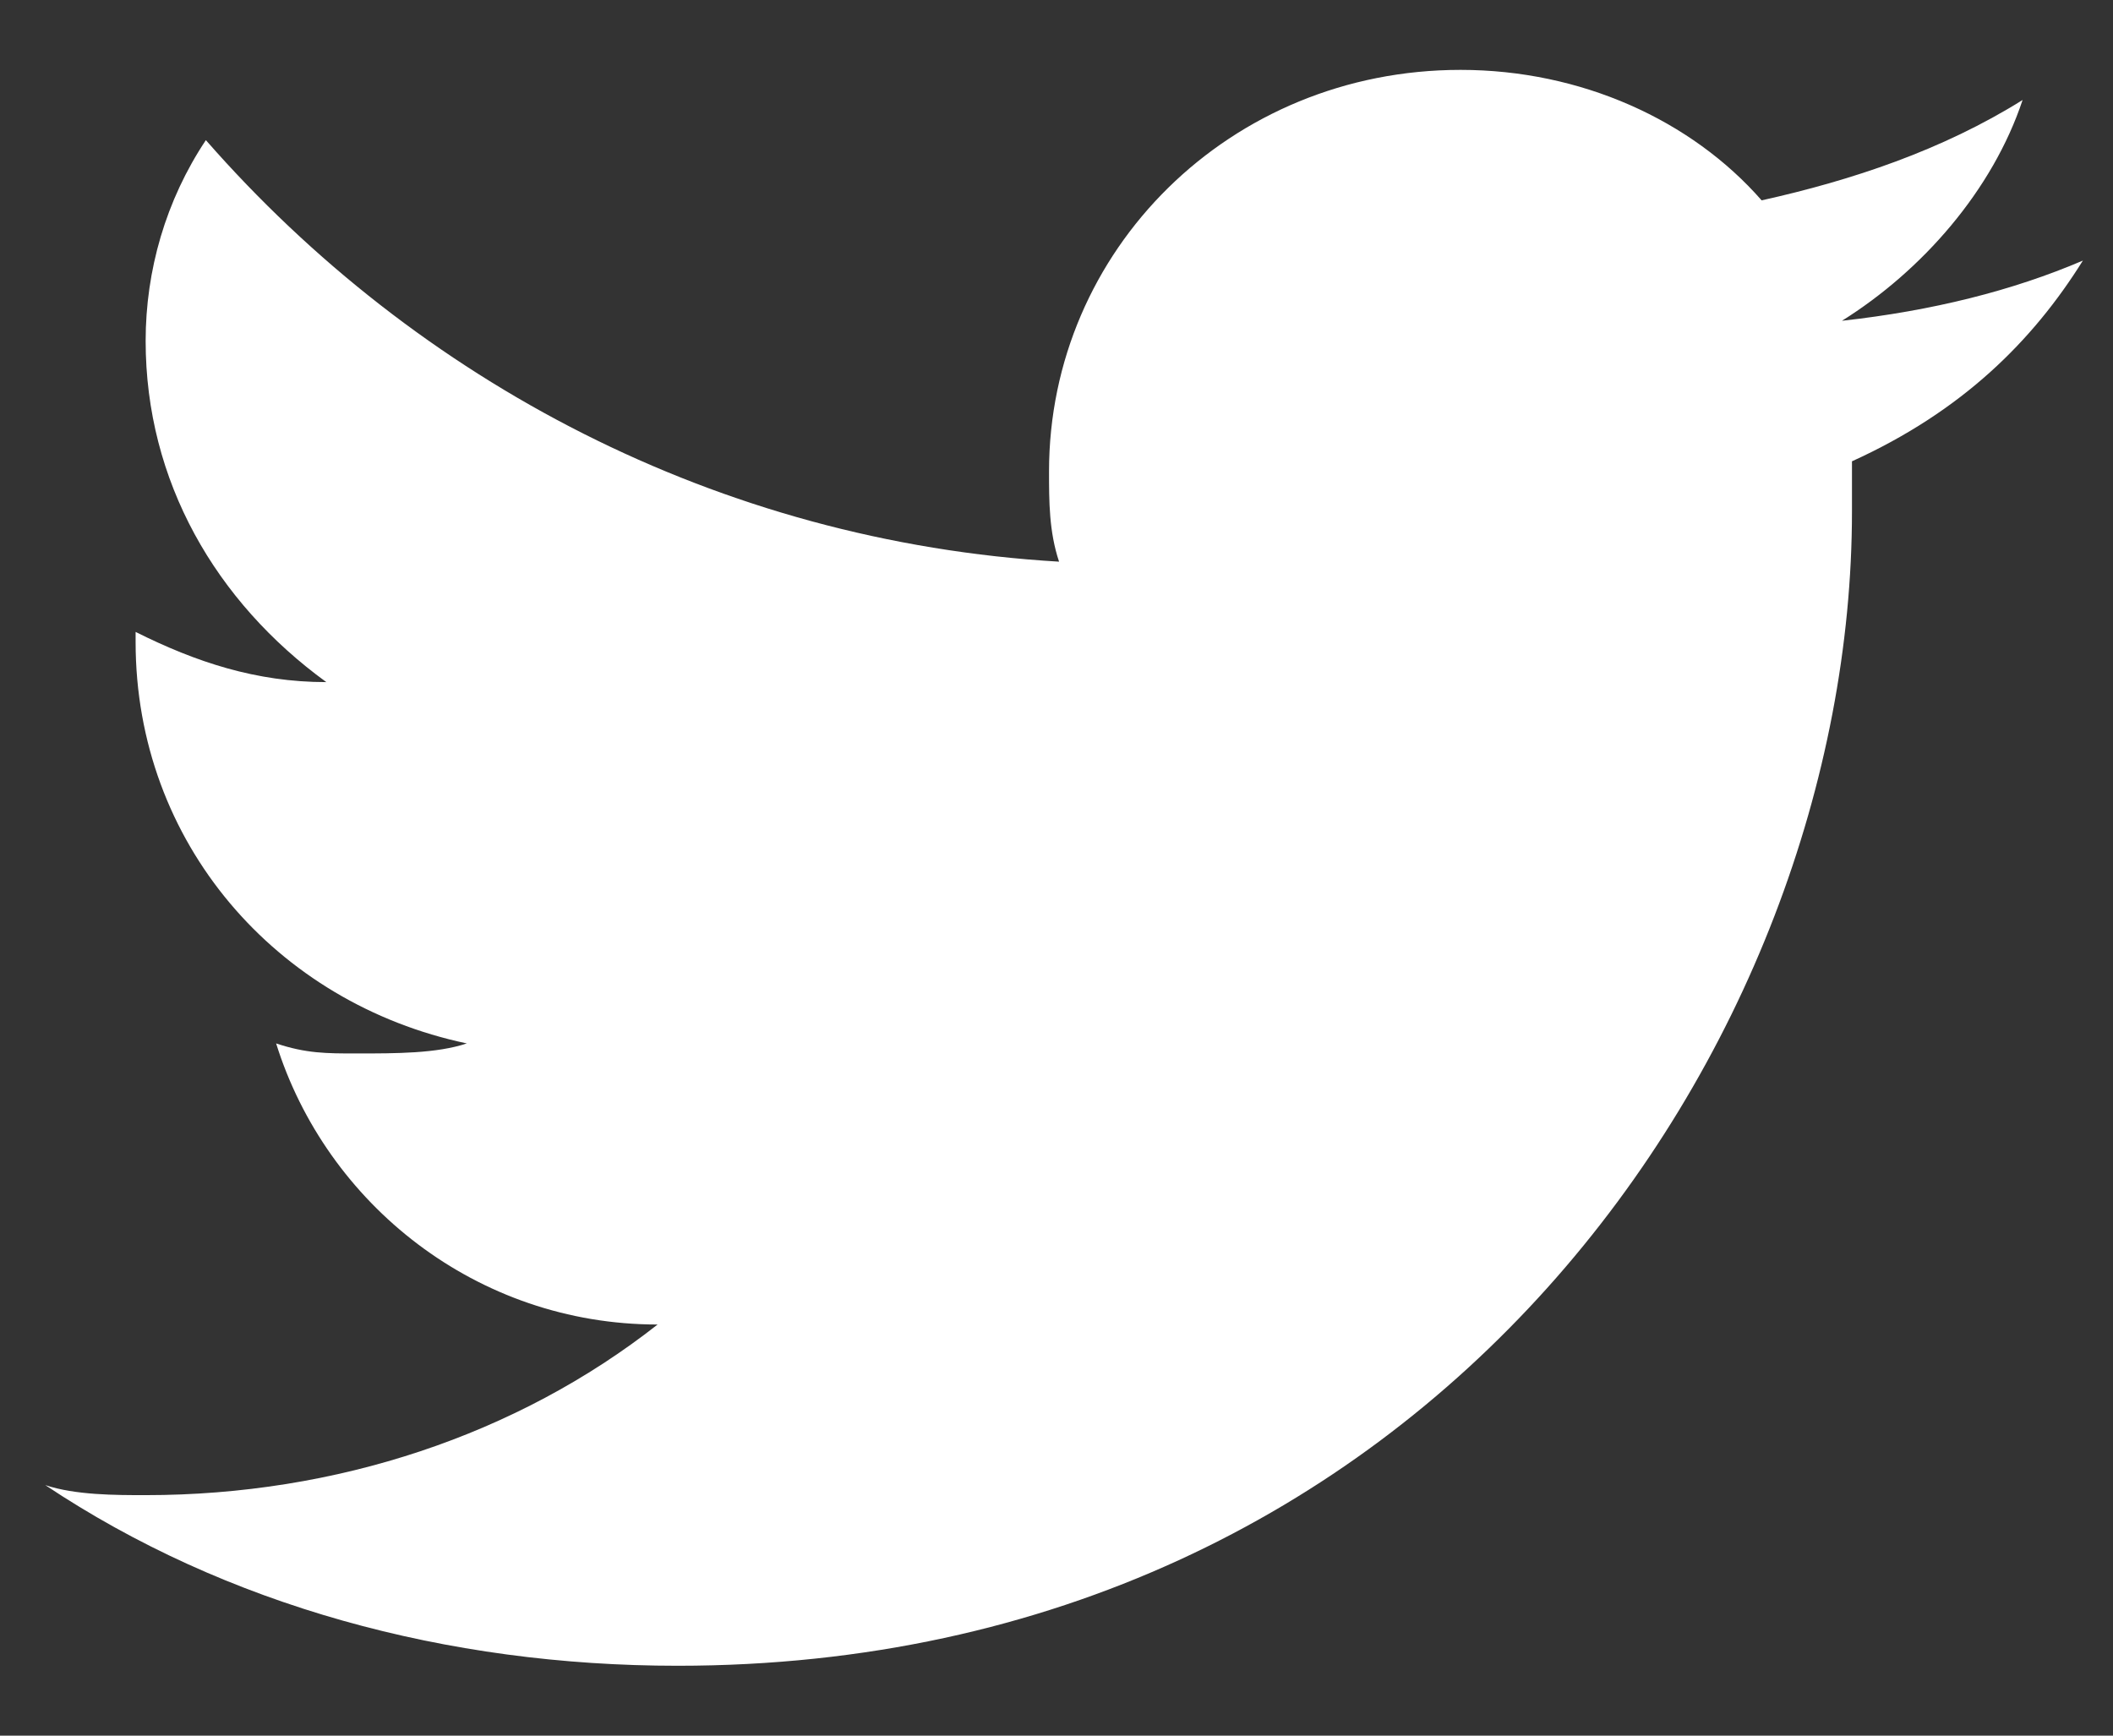 <svg xmlns="http://www.w3.org/2000/svg" fill="none" viewBox="0 0 28 23" height="23" width="28">
<rect x="0" y="0" width="28" height="23" fill="#333333" stroke="none"/>
<path fill="white" d="M27.601 3.453C26.669 3.852 25.605 4.118 24.408 4.251C25.472 3.586 26.404 2.522 26.802 1.325C25.738 1.99 24.541 2.389 23.344 2.655C22.413 1.591 20.95 0.926 19.354 0.926C16.295 0.926 13.901 3.32 13.901 6.246C13.901 6.645 13.901 7.044 14.034 7.443C9.512 7.177 5.521 5.049 2.728 1.857C2.196 2.655 1.93 3.586 1.93 4.517C1.93 6.379 2.861 7.975 4.324 9.039C3.393 9.039 2.595 8.773 1.797 8.374C1.797 8.374 1.797 8.374 1.797 8.507C1.797 11.167 3.659 13.295 6.186 13.827C5.787 13.96 5.255 13.96 4.723 13.96C4.324 13.96 4.058 13.96 3.659 13.827C4.324 15.956 6.319 17.552 8.714 17.552C6.852 19.015 4.457 19.813 1.93 19.813C1.531 19.813 0.999 19.813 0.6 19.68C2.994 21.276 5.92 22.074 8.98 22.074C18.955 22.074 24.541 13.827 24.541 6.778C24.541 6.512 24.541 6.246 24.541 6.113C26.005 5.448 26.936 4.517 27.601 3.453Z" clip-rule="evenodd" fill-rule="evenodd" id="twitter"></path>
</svg>
